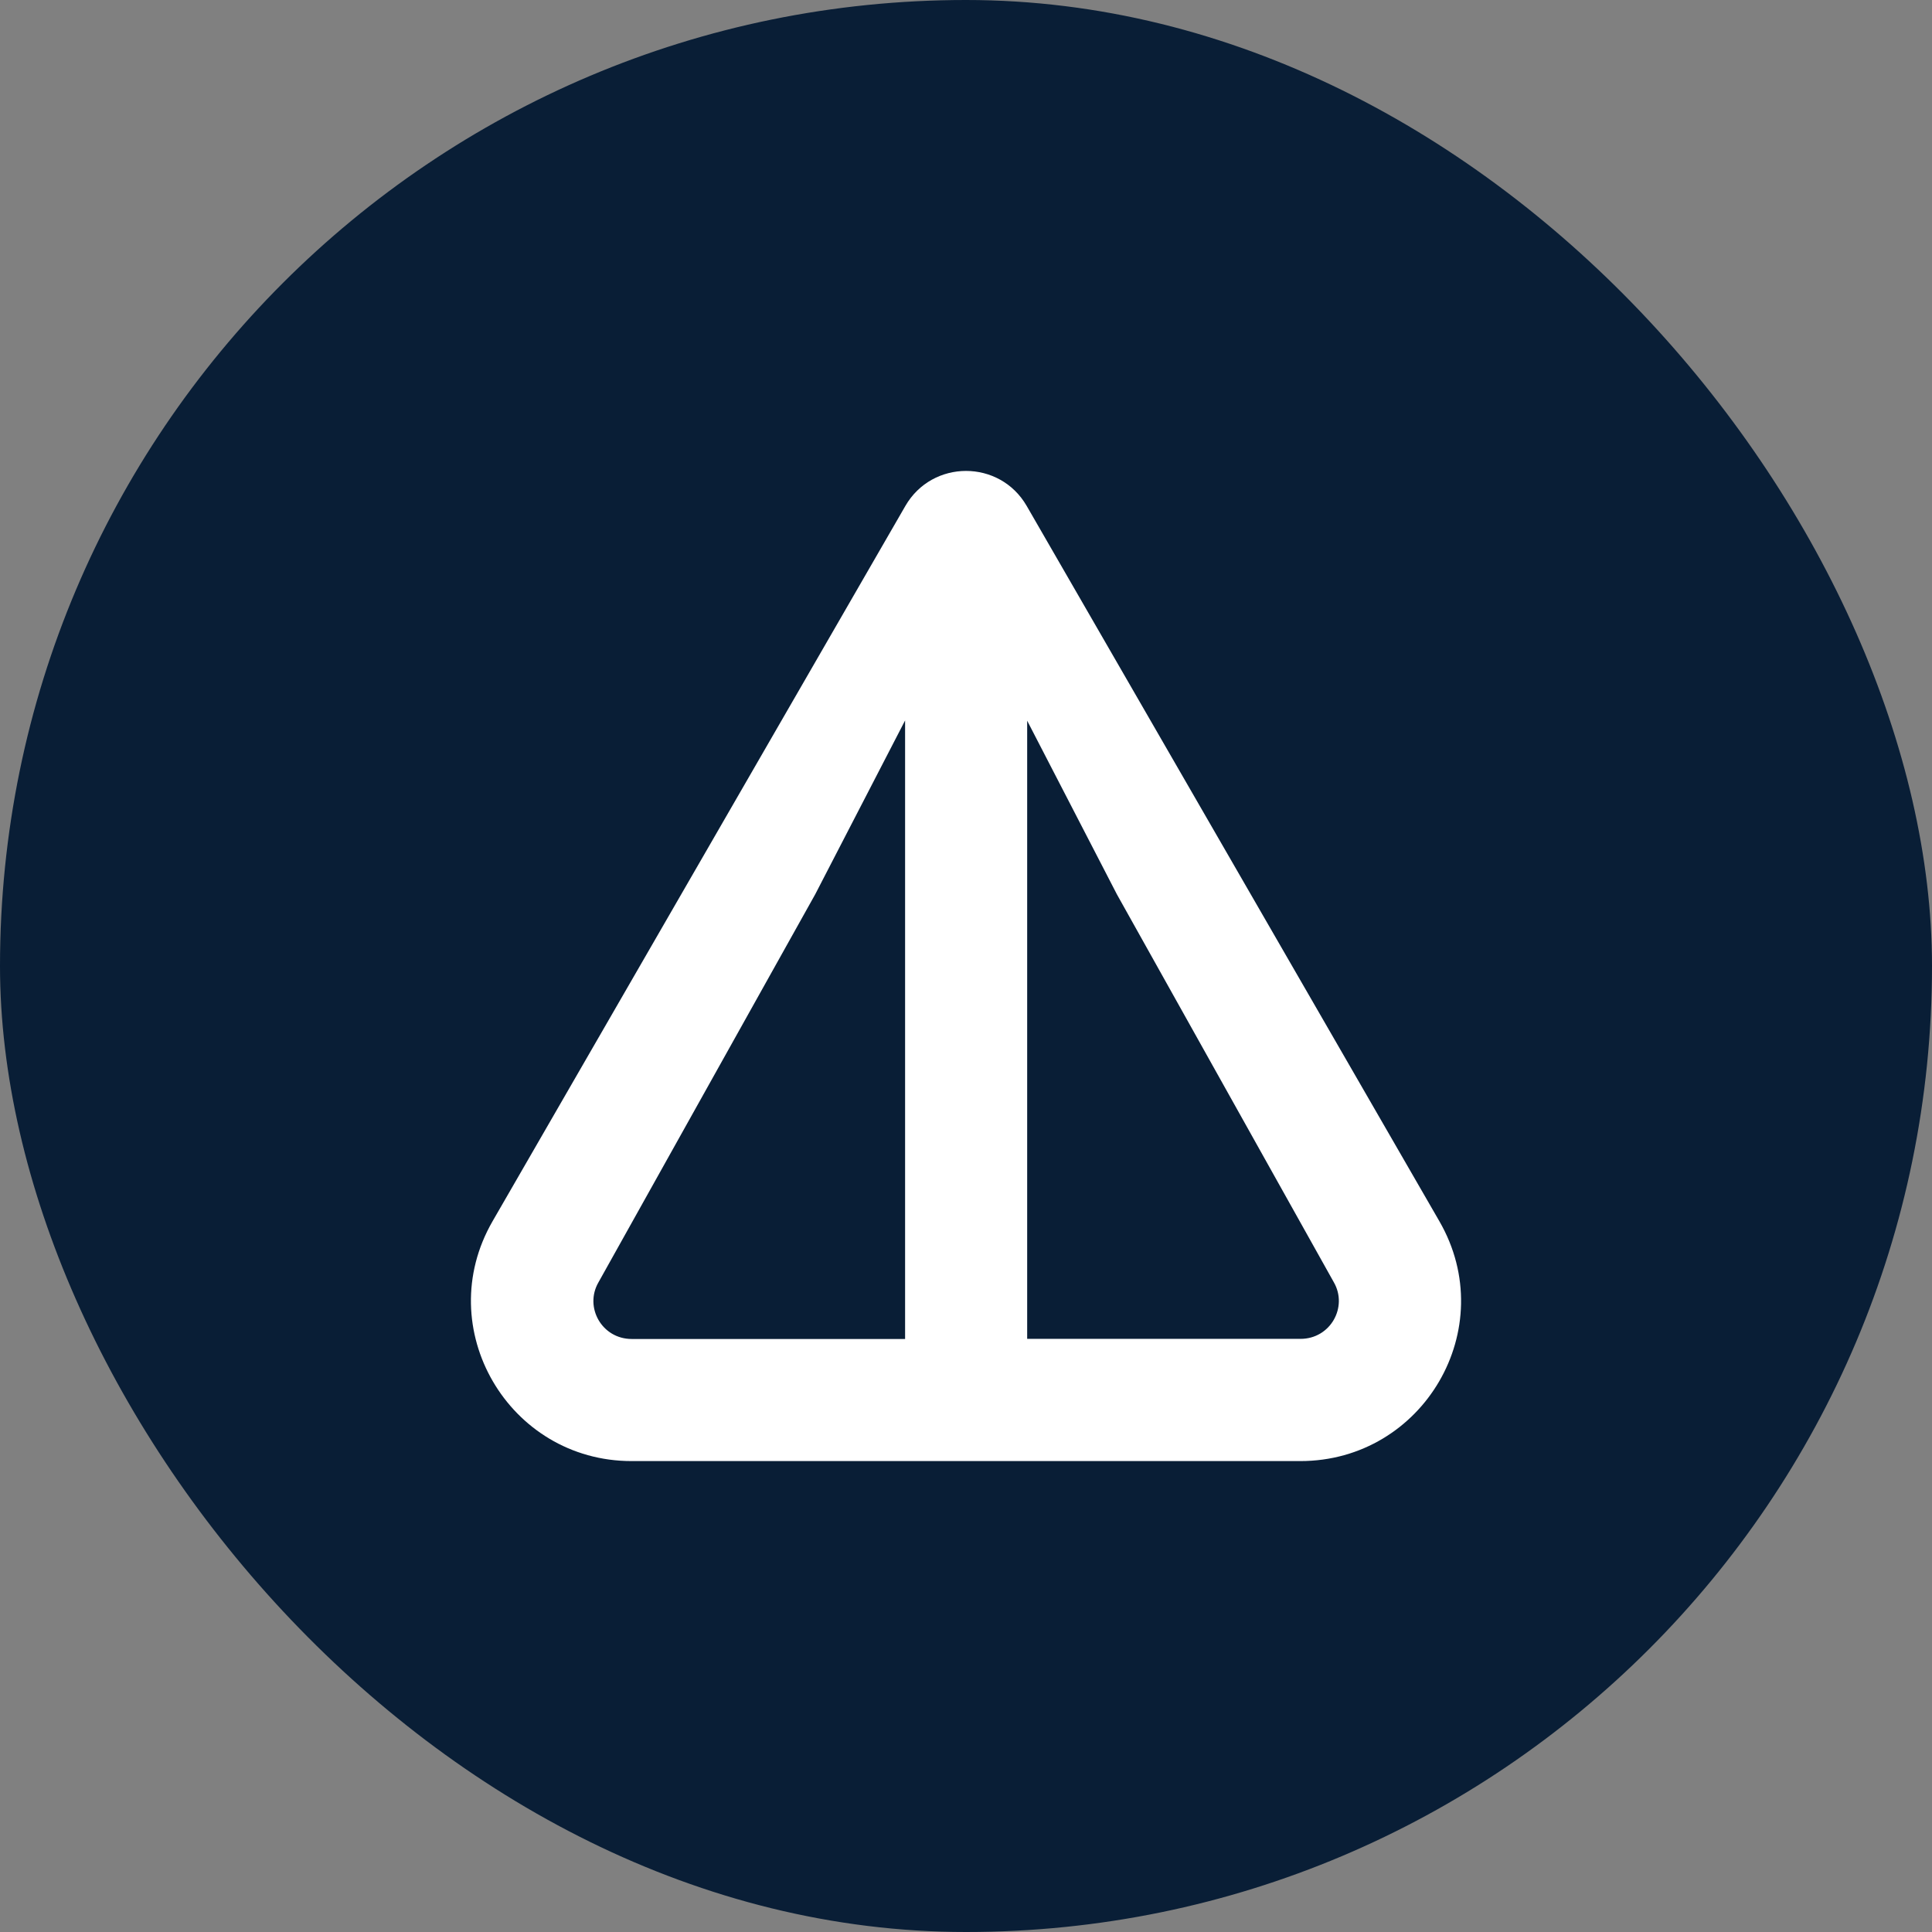 <svg width="160" height="160" viewBox="0 0 160 160" fill="none" xmlns="http://www.w3.org/2000/svg">
<rect x="0" y="0" width="160" height="160" fill="#808080" stroke="none"/>
<rect width="160" height="160" rx="80" fill="#091E36"/>
<path d="M52.314 121H107.691C117.872 121 124.328 110.015 119.203 101.138L85.028 41.902C82.796 38.033 77.21 38.033 74.977 41.902L40.792 101.138C35.678 110.004 42.129 121 52.303 121H52.314ZM85.055 59.665L92.499 74.069L110.46 106.188C111.646 108.244 110.181 110.879 107.702 110.879H85.066V59.66L85.055 59.665ZM49.561 106.199L67.512 74.064L74.956 59.665V110.889H52.32C49.84 110.889 48.375 108.254 49.561 106.199Z" fill="white"/>
</svg>
